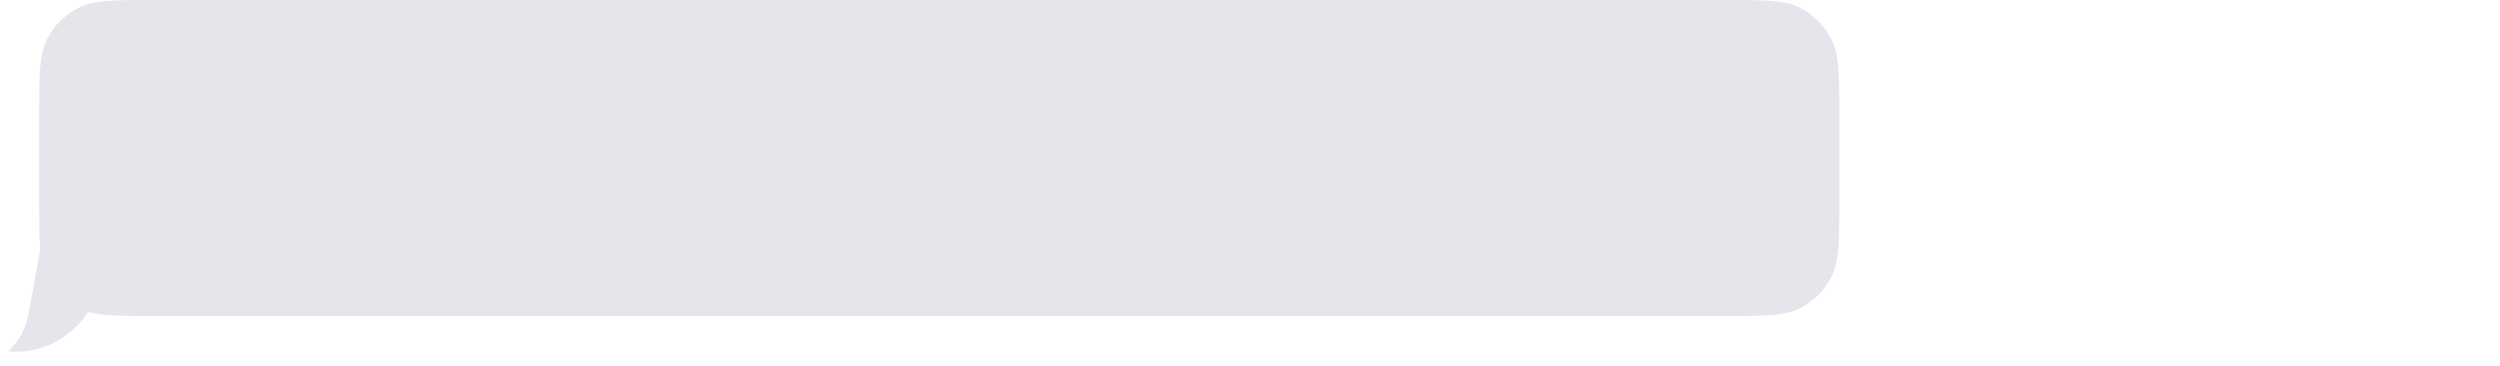 <?xml version="1.0" encoding="UTF-8"?> <svg xmlns="http://www.w3.org/2000/svg" width="2089" height="306" viewBox="0 0 2089 306" fill="none"> <path fill-rule="evenodd" clip-rule="evenodd" d="M6.597 293.641C43.257 296.904 77.021 271.723 83.744 234.802L89.477 203.316L36.344 193.642L26.689 246.672C24.024 261.306 22.692 268.623 20.208 274.424C17.024 281.863 12.342 288.368 6.597 293.641Z" fill="#E6E5EB"></path> <path fill-rule="evenodd" clip-rule="evenodd" d="M1536.93 96.012C1536.93 62.405 1536.93 45.601 1530.39 32.765C1524.64 21.474 1515.46 12.294 1504.16 6.54C1491.33 0 1474.52 0 1440.92 0H128.747C95.14 0 78.336 0 65.499 6.54C54.208 12.294 45.028 21.474 39.275 32.765C32.735 45.601 32.735 62.405 32.735 96.012V168.022C32.735 201.629 32.735 218.433 39.275 231.269C45.028 242.56 54.208 251.74 65.499 257.494C78.336 264.034 95.14 264.034 128.747 264.034H1440.92C1474.52 264.034 1491.33 264.034 1504.16 257.494C1515.46 251.74 1524.64 242.56 1530.39 231.269C1536.93 218.433 1536.93 201.629 1536.93 168.022V96.012Z" fill="#E6E5EB"></path> </svg> 